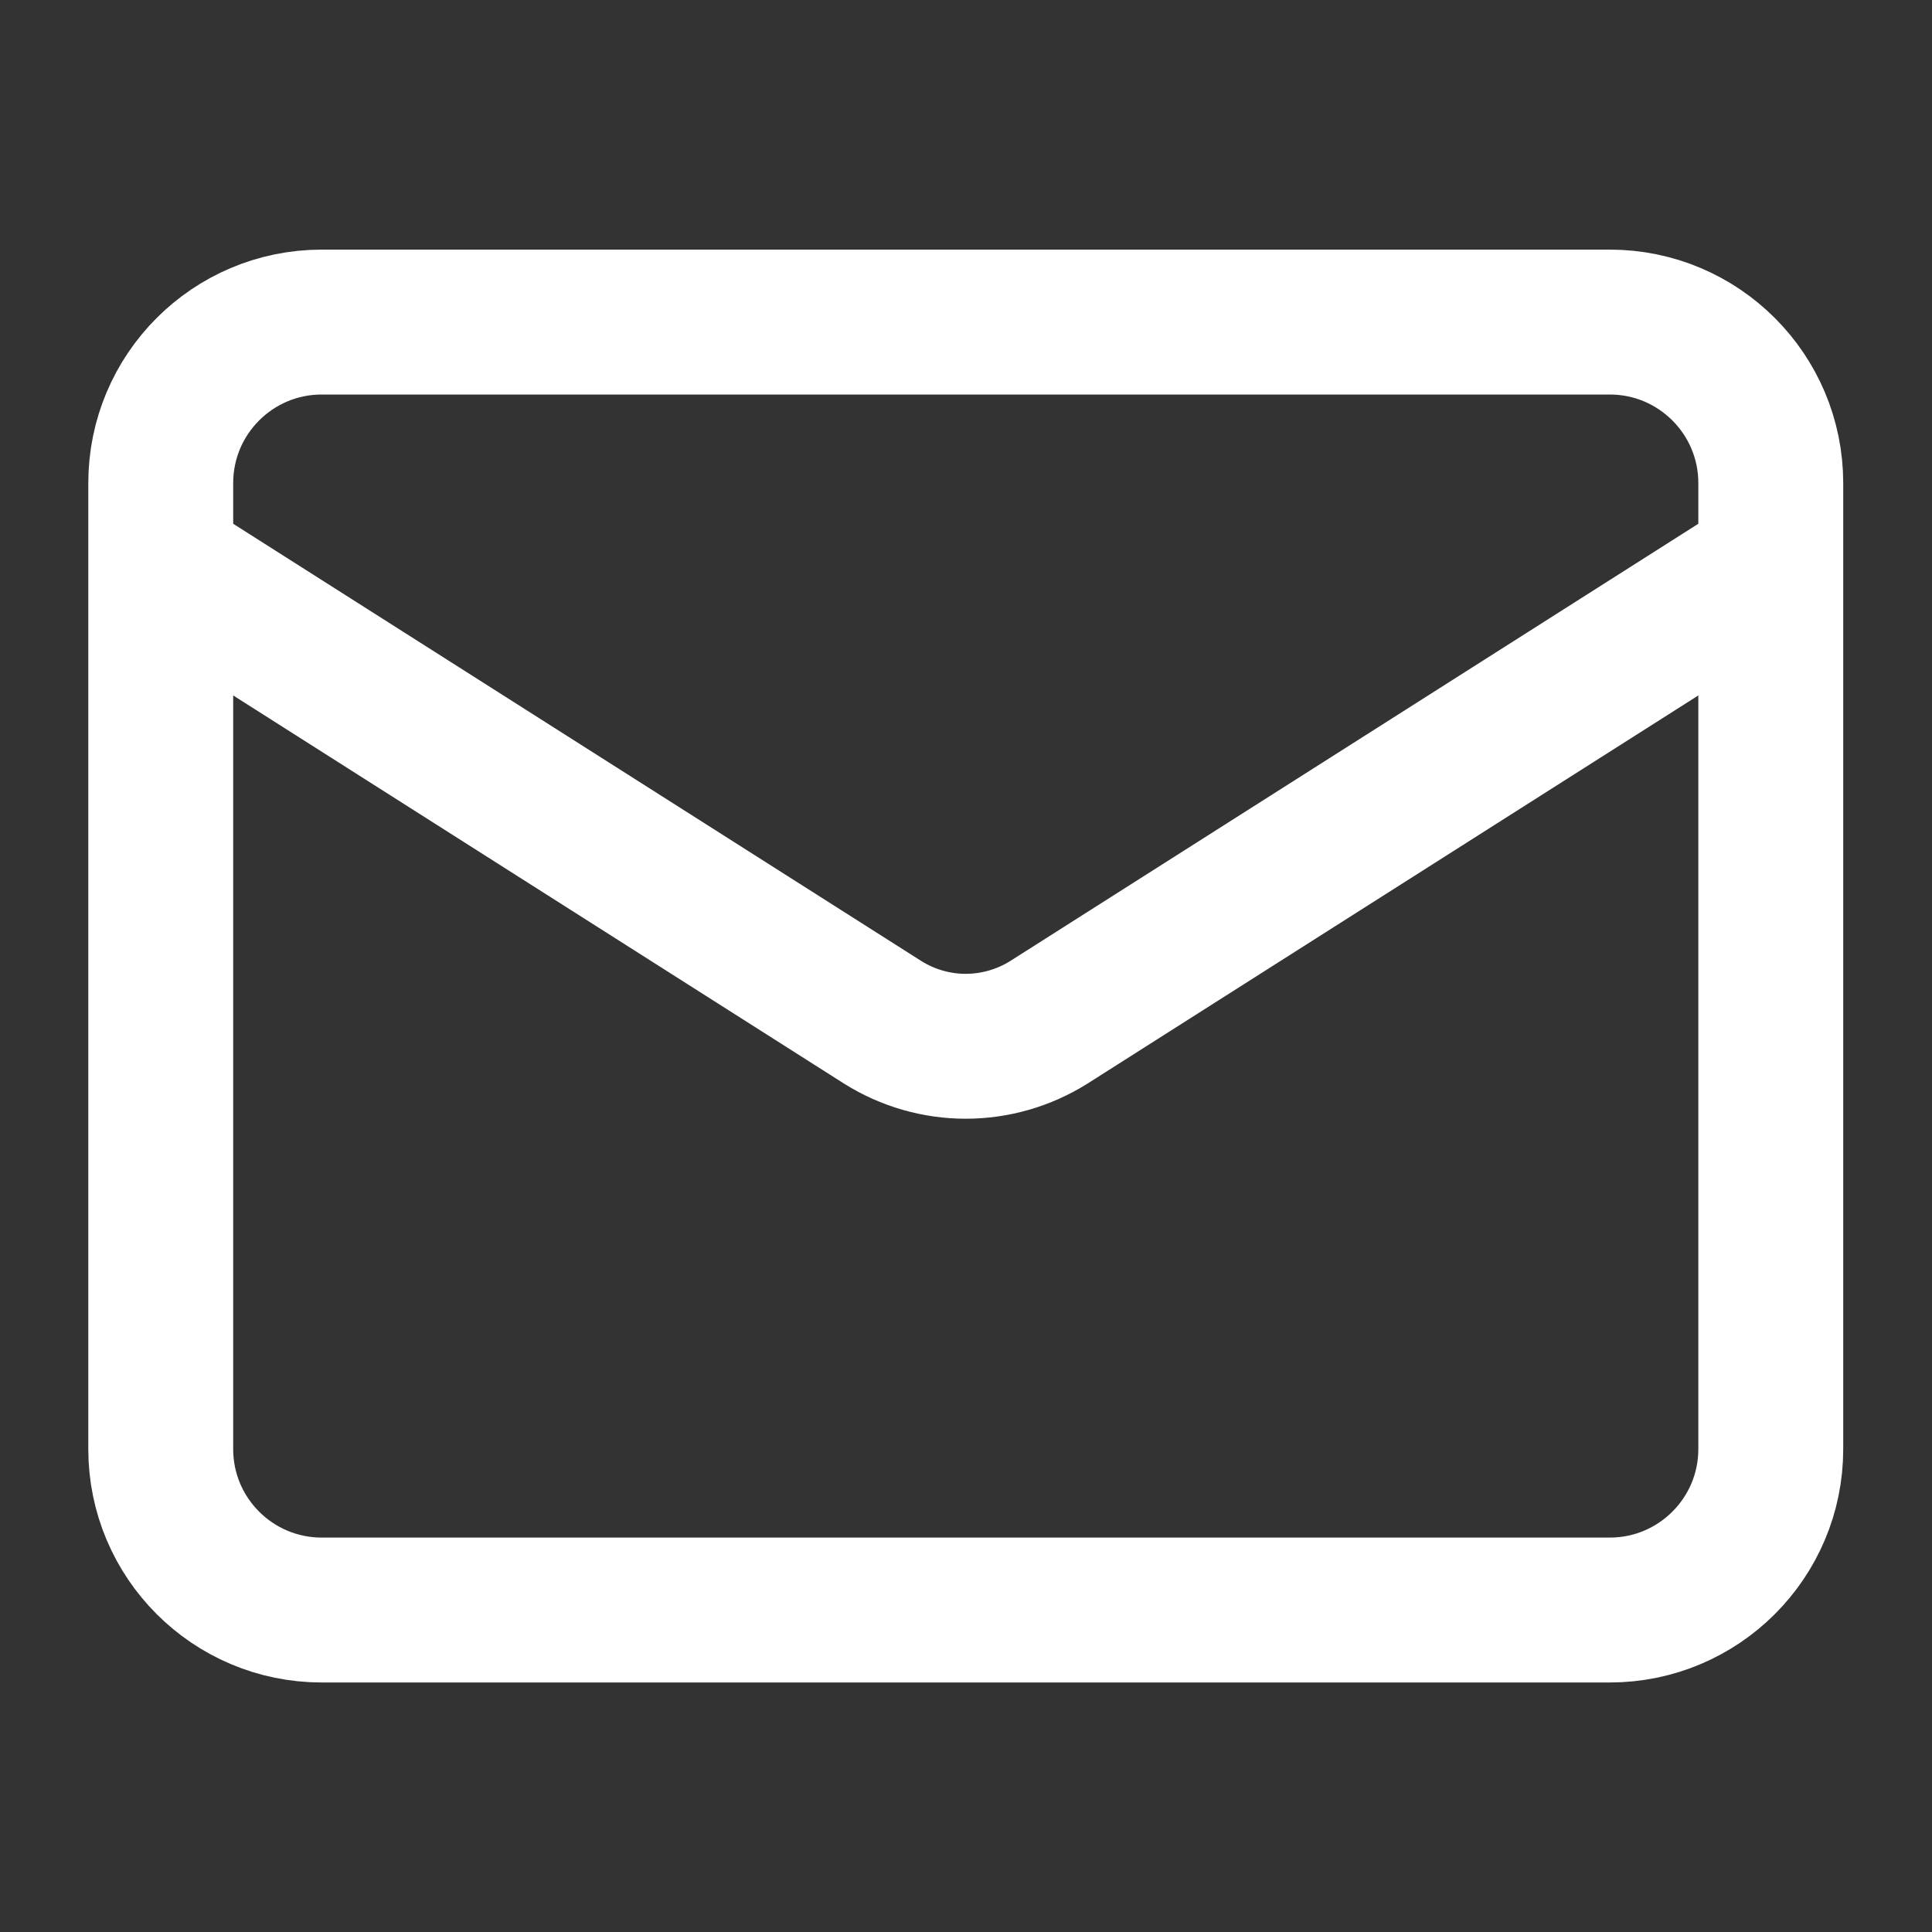 <svg width="20" height="20" viewBox="0 0 20 20" fill="none" xmlns="http://www.w3.org/2000/svg">
<rect x="0" y="0" width="20" height="20" fill="#333333" stroke="none"/>
<path d="M18.331 5.834L10.856 10.584C10.598 10.745 10.301 10.831 9.997 10.831C9.694 10.831 9.396 10.745 9.139 10.584L1.664 5.834M3.331 3.334L16.664 3.334C17.584 3.334 18.331 4.08 18.331 5.001L18.331 15.001C18.331 15.921 17.584 16.667 16.664 16.667H3.331C2.41 16.667 1.664 15.921 1.664 15.001L1.664 5.001C1.664 4.08 2.41 3.334 3.331 3.334Z" stroke="white" stroke-width="1.5" stroke-linecap="round" stroke-linejoin="round"/>
</svg>
